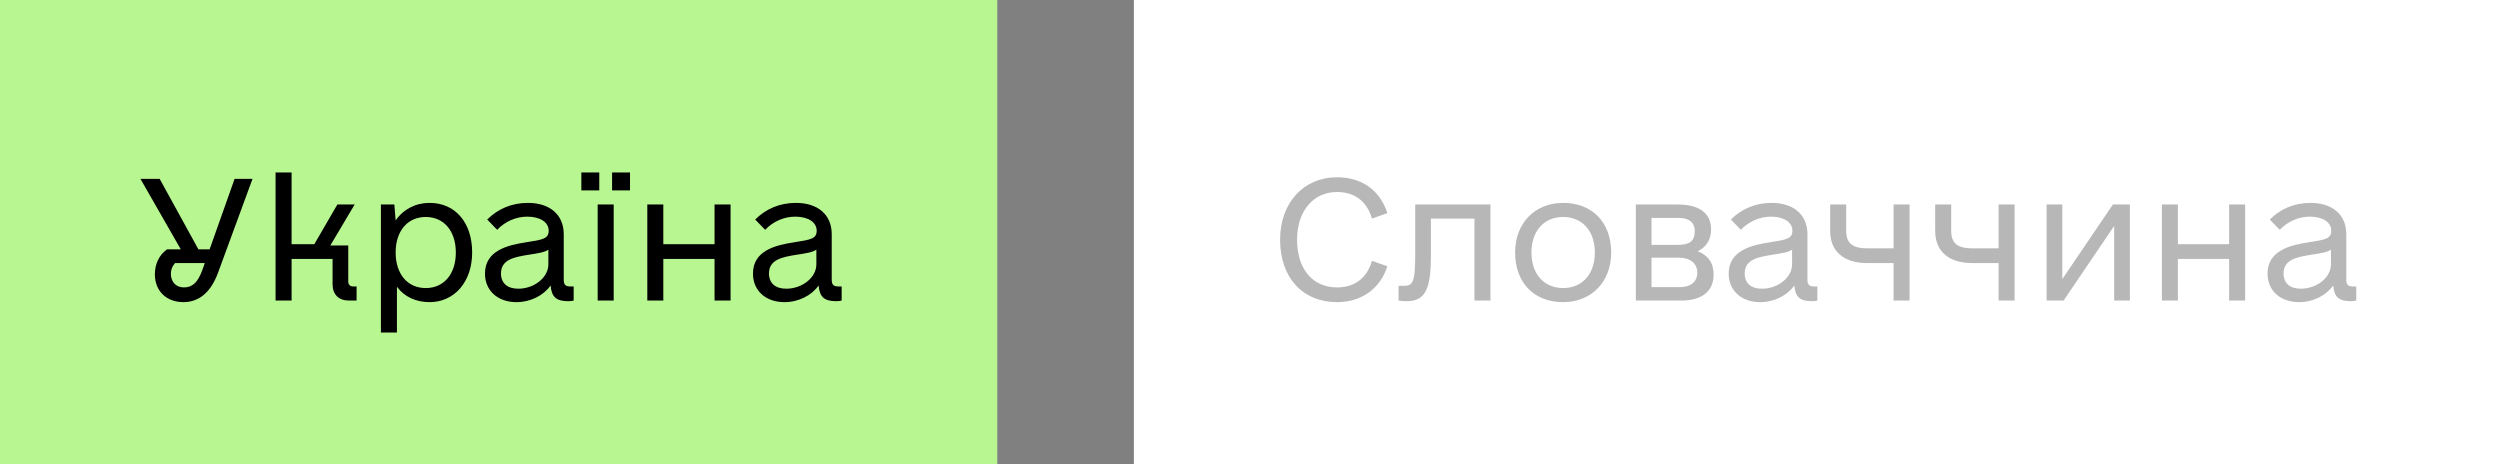 <svg width="183" height="34" viewBox="0 0 183 34" fill="none" xmlns="http://www.w3.org/2000/svg">
<rect x="0" y="0" width="183" height="34" fill="#808080" stroke="none"/>
<rect width="73" height="34" fill="#B7F690"/>
<path d="M17.172 13.094H18.484L15.953 19.984C15.438 21.367 14.594 22.117 13.422 22.117C12.18 22.117 11.336 21.297 11.336 20.078C11.336 19.328 11.641 18.672 12.227 18.25H13.234L10.281 13.094H11.688L14.523 18.25H15.344L17.172 13.094ZM13.469 21.039C14.102 21.039 14.477 20.641 14.781 19.844L14.992 19.258H12.812C12.625 19.469 12.508 19.727 12.508 20.031C12.508 20.641 12.883 21.039 13.469 21.039ZM25.844 20.969H26.102V22H25.539C24.789 22 24.344 21.555 24.344 20.805V18.953H21.344V22H20.172V12.625H21.344V17.875H23.008L24.695 14.969H25.961L24.18 17.969H25.492V20.617C25.492 20.828 25.633 20.969 25.844 20.969ZM31.445 14.852C33.32 14.852 34.562 16.281 34.562 18.484C34.562 20.641 33.25 22.117 31.445 22.117C30.438 22.117 29.594 21.719 29.055 20.992V24.344H27.883V14.969H28.867L28.961 16.141C29.523 15.32 30.414 14.852 31.445 14.852ZM31.164 21.086C32.5 21.086 33.367 20.055 33.367 18.484C33.367 16.914 32.5 15.883 31.164 15.883C29.828 15.883 28.961 16.914 28.961 18.484C28.961 20.055 29.828 21.086 31.164 21.086ZM41.734 20.969H41.992V22C41.945 22.023 41.758 22.047 41.594 22.047C40.727 22.047 40.375 21.742 40.305 20.898C39.789 21.625 38.852 22.117 37.797 22.117C36.438 22.117 35.5 21.273 35.5 20.031C35.5 18.344 37.141 17.945 38.523 17.734C39.719 17.547 40.164 17.477 40.164 16.891C40.164 16.258 39.531 15.859 38.594 15.859C37.773 15.859 36.977 16.211 36.391 16.82L35.664 16.07C36.438 15.297 37.445 14.852 38.641 14.852C40.258 14.852 41.266 15.719 41.266 17.148V20.5C41.266 20.828 41.406 20.969 41.734 20.969ZM37.938 21.133C39.109 21.133 40.141 20.312 40.141 19.352V18.273C39.883 18.461 39.461 18.531 38.688 18.648C37.703 18.812 36.672 18.977 36.672 20.008C36.672 20.734 37.141 21.133 37.938 21.133ZM42.555 13.938V12.625H43.867V13.938H42.555ZM44.805 13.938V12.625H46.117V13.938H44.805ZM43.75 22V14.969H44.922V22H43.75ZM52.305 14.969H53.477V22H52.305V18.953H48.555V22H47.383V14.969H48.555V17.875H52.305V14.969ZM61.352 20.969H61.609V22C61.562 22.023 61.375 22.047 61.211 22.047C60.344 22.047 59.992 21.742 59.922 20.898C59.406 21.625 58.469 22.117 57.414 22.117C56.055 22.117 55.117 21.273 55.117 20.031C55.117 18.344 56.758 17.945 58.141 17.734C59.336 17.547 59.781 17.477 59.781 16.891C59.781 16.258 59.148 15.859 58.211 15.859C57.391 15.859 56.594 16.211 56.008 16.82L55.281 16.07C56.055 15.297 57.062 14.852 58.258 14.852C59.875 14.852 60.883 15.719 60.883 17.148V20.5C60.883 20.828 61.023 20.969 61.352 20.969ZM57.555 21.133C58.727 21.133 59.758 20.312 59.758 19.352V18.273C59.5 18.461 59.078 18.531 58.305 18.648C57.32 18.812 56.289 18.977 56.289 20.008C56.289 20.734 56.758 21.133 57.555 21.133Z" fill="black"/>
<rect width="100" height="34" transform="translate(83)" fill="white"/>
<path d="M97.875 22.117C95.344 22.117 93.703 20.312 93.703 17.547C93.703 14.852 95.414 12.977 97.875 12.977C99.68 12.977 101.016 13.914 101.555 15.602L100.43 16C100.055 14.734 99.164 14.055 97.875 14.055C96.141 14.055 94.945 15.438 94.945 17.547C94.945 19.703 96.094 21.039 97.875 21.039C99.164 21.039 100.055 20.359 100.43 19.094L101.555 19.492C101.039 21.109 99.68 22.117 97.875 22.117ZM109.102 14.969V22H107.93V16H104.742V18.766C104.742 21.344 104.227 22.047 102.961 22.047C102.727 22.047 102.492 22.023 102.375 22V20.922H102.703C103.383 20.922 103.594 20.805 103.594 18.625V14.969H109.102ZM114.422 22.117C112.289 22.117 110.906 20.688 110.906 18.484C110.906 16.328 112.359 14.852 114.422 14.852C116.555 14.852 117.938 16.281 117.938 18.484C117.938 20.641 116.484 22.117 114.422 22.117ZM114.422 21.086C115.828 21.086 116.742 20.055 116.742 18.484C116.742 16.914 115.828 15.883 114.422 15.883C113.016 15.883 112.102 16.914 112.102 18.484C112.102 20.055 113.016 21.086 114.422 21.086ZM124.266 18.391C125.016 18.672 125.438 19.234 125.438 20.102C125.438 21.344 124.547 22 123.07 22H119.742V14.969H122.812C124.289 14.969 125.25 15.531 125.25 16.797C125.25 17.57 124.875 18.109 124.266 18.391ZM120.891 15.953V17.922H122.812C123.703 17.922 124.055 17.641 124.055 16.914C124.055 16.281 123.633 15.953 122.906 15.953H120.891ZM122.977 21.016C123.773 21.016 124.242 20.617 124.242 19.961C124.242 19.281 123.727 18.859 122.859 18.859H120.891V21.016H122.977ZM132.773 20.969H133.031V22C132.984 22.023 132.797 22.047 132.633 22.047C131.766 22.047 131.414 21.742 131.344 20.898C130.828 21.625 129.891 22.117 128.836 22.117C127.477 22.117 126.539 21.273 126.539 20.031C126.539 18.344 128.18 17.945 129.562 17.734C130.758 17.547 131.203 17.477 131.203 16.891C131.203 16.258 130.57 15.859 129.633 15.859C128.812 15.859 128.016 16.211 127.43 16.82L126.703 16.07C127.477 15.297 128.484 14.852 129.68 14.852C131.297 14.852 132.305 15.719 132.305 17.148V20.5C132.305 20.828 132.445 20.969 132.773 20.969ZM128.977 21.133C130.148 21.133 131.18 20.312 131.18 19.352V18.273C130.922 18.461 130.5 18.531 129.727 18.648C128.742 18.812 127.711 18.977 127.711 20.008C127.711 20.734 128.18 21.133 128.977 21.133ZM138.609 14.969H139.781V22H138.609V19.258H136.688C134.93 19.258 133.969 18.367 133.969 16.914V14.969H135.141V16.914C135.141 17.781 135.586 18.18 136.688 18.18H138.609V14.969ZM146.297 14.969H147.469V22H146.297V19.258H144.375C142.617 19.258 141.656 18.367 141.656 16.914V14.969H142.828V16.914C142.828 17.781 143.273 18.18 144.375 18.18H146.297V14.969ZM154.664 14.969H155.906V22H154.758V16.539L151.055 22H149.812V14.969H150.961V20.43L154.664 14.969ZM163.172 14.969H164.344V22H163.172V18.953H159.422V22H158.25V14.969H159.422V17.875H163.172V14.969ZM172.219 20.969H172.477V22C172.43 22.023 172.242 22.047 172.078 22.047C171.211 22.047 170.859 21.742 170.789 20.898C170.273 21.625 169.336 22.117 168.281 22.117C166.922 22.117 165.984 21.273 165.984 20.031C165.984 18.344 167.625 17.945 169.008 17.734C170.203 17.547 170.648 17.477 170.648 16.891C170.648 16.258 170.016 15.859 169.078 15.859C168.258 15.859 167.461 16.211 166.875 16.82L166.148 16.07C166.922 15.297 167.93 14.852 169.125 14.852C170.742 14.852 171.75 15.719 171.75 17.148V20.5C171.75 20.828 171.891 20.969 172.219 20.969ZM168.422 21.133C169.594 21.133 170.625 20.312 170.625 19.352V18.273C170.367 18.461 169.945 18.531 169.172 18.648C168.188 18.812 167.156 18.977 167.156 20.008C167.156 20.734 167.625 21.133 168.422 21.133Z" fill="#B7B7B7"/>
</svg>
